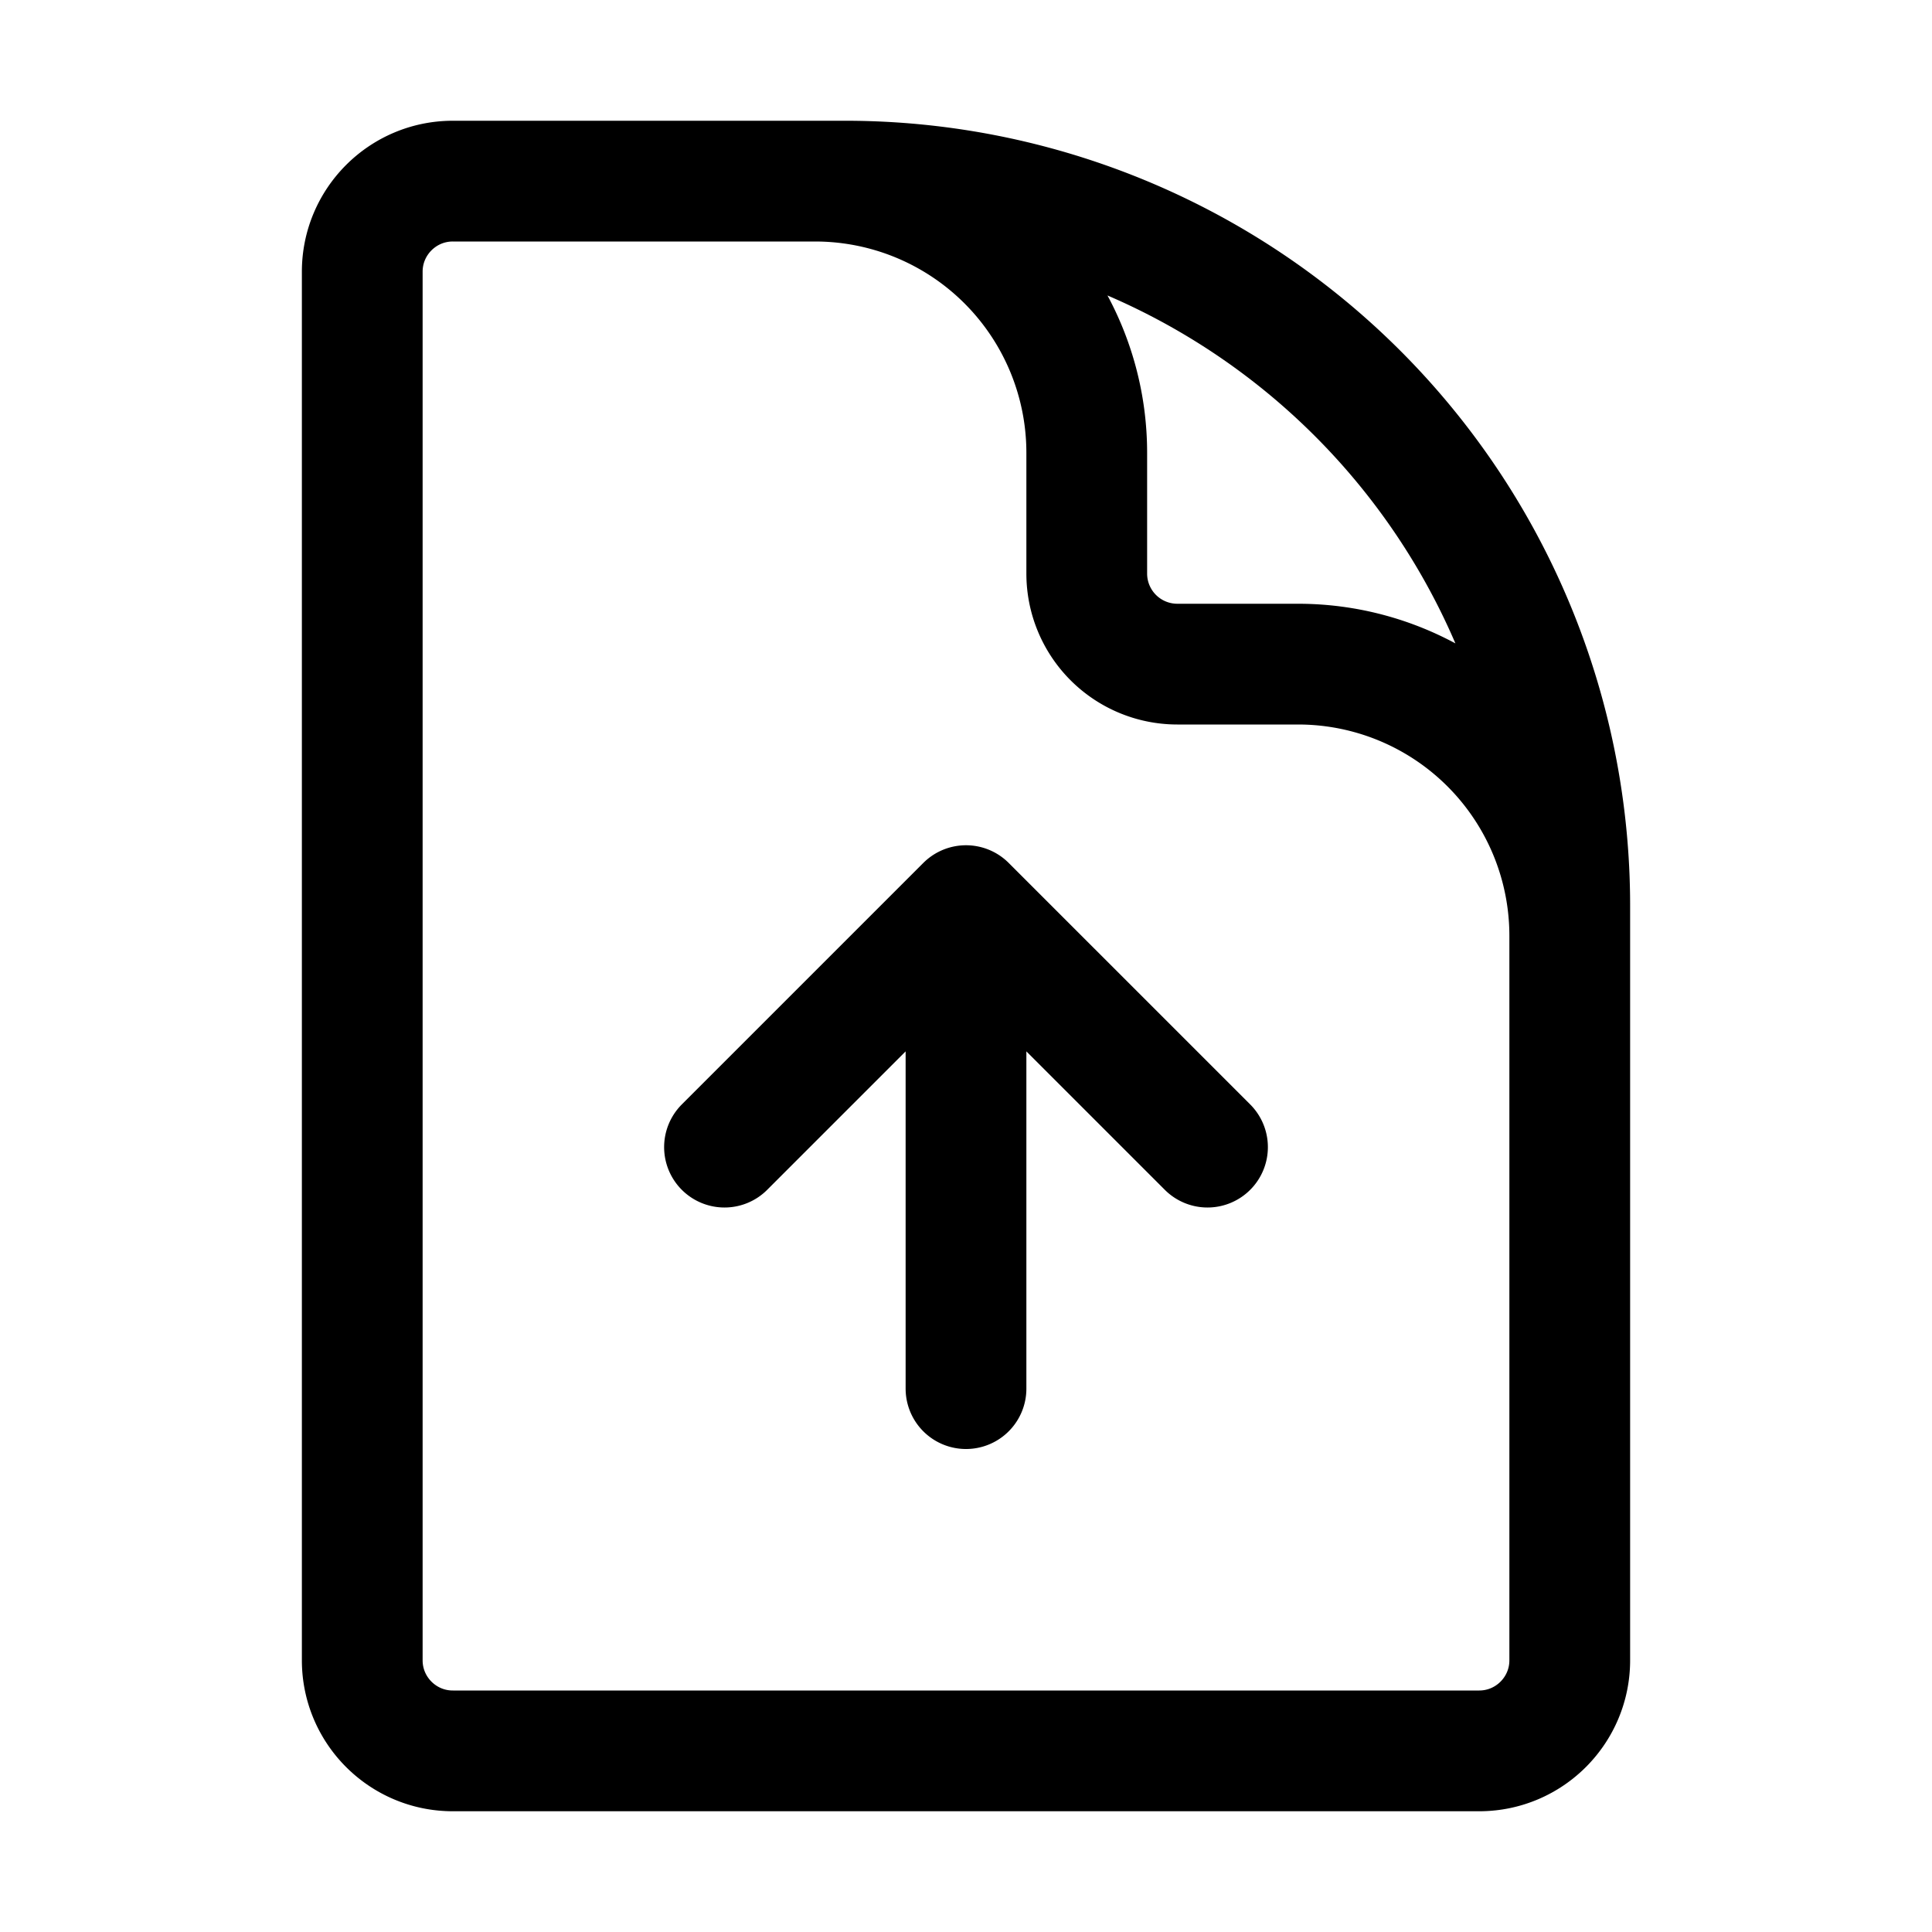 <svg id="yith-wcwl-icon-document-arrow-up-outline" class="yith-wcwl-icon-svg" fill="none" stroke-width="1.5" stroke="currentColor" viewBox="0 0 24 24" xmlns="http://www.w3.org/2000/svg">
    <path stroke-linecap="round" stroke-linejoin="round" d="M19.5 14.25v-2.625a3.375 3.375 0 0 0-3.375-3.375h-1.5A1.125 1.125 0 0 1 13.5 7.125v-1.5a3.375 3.375 0 0 0-3.375-3.375H8.25m6.75 12-3-3m0 0-3 3m3-3v6m-1.5-15H5.625c-.621 0-1.125.504-1.125 1.125v17.25c0 .621.504 1.125 1.125 1.125h12.75c.621 0 1.125-.504 1.125-1.125V11.25a9 9 0 0 0-9-9Z"></path>
</svg>